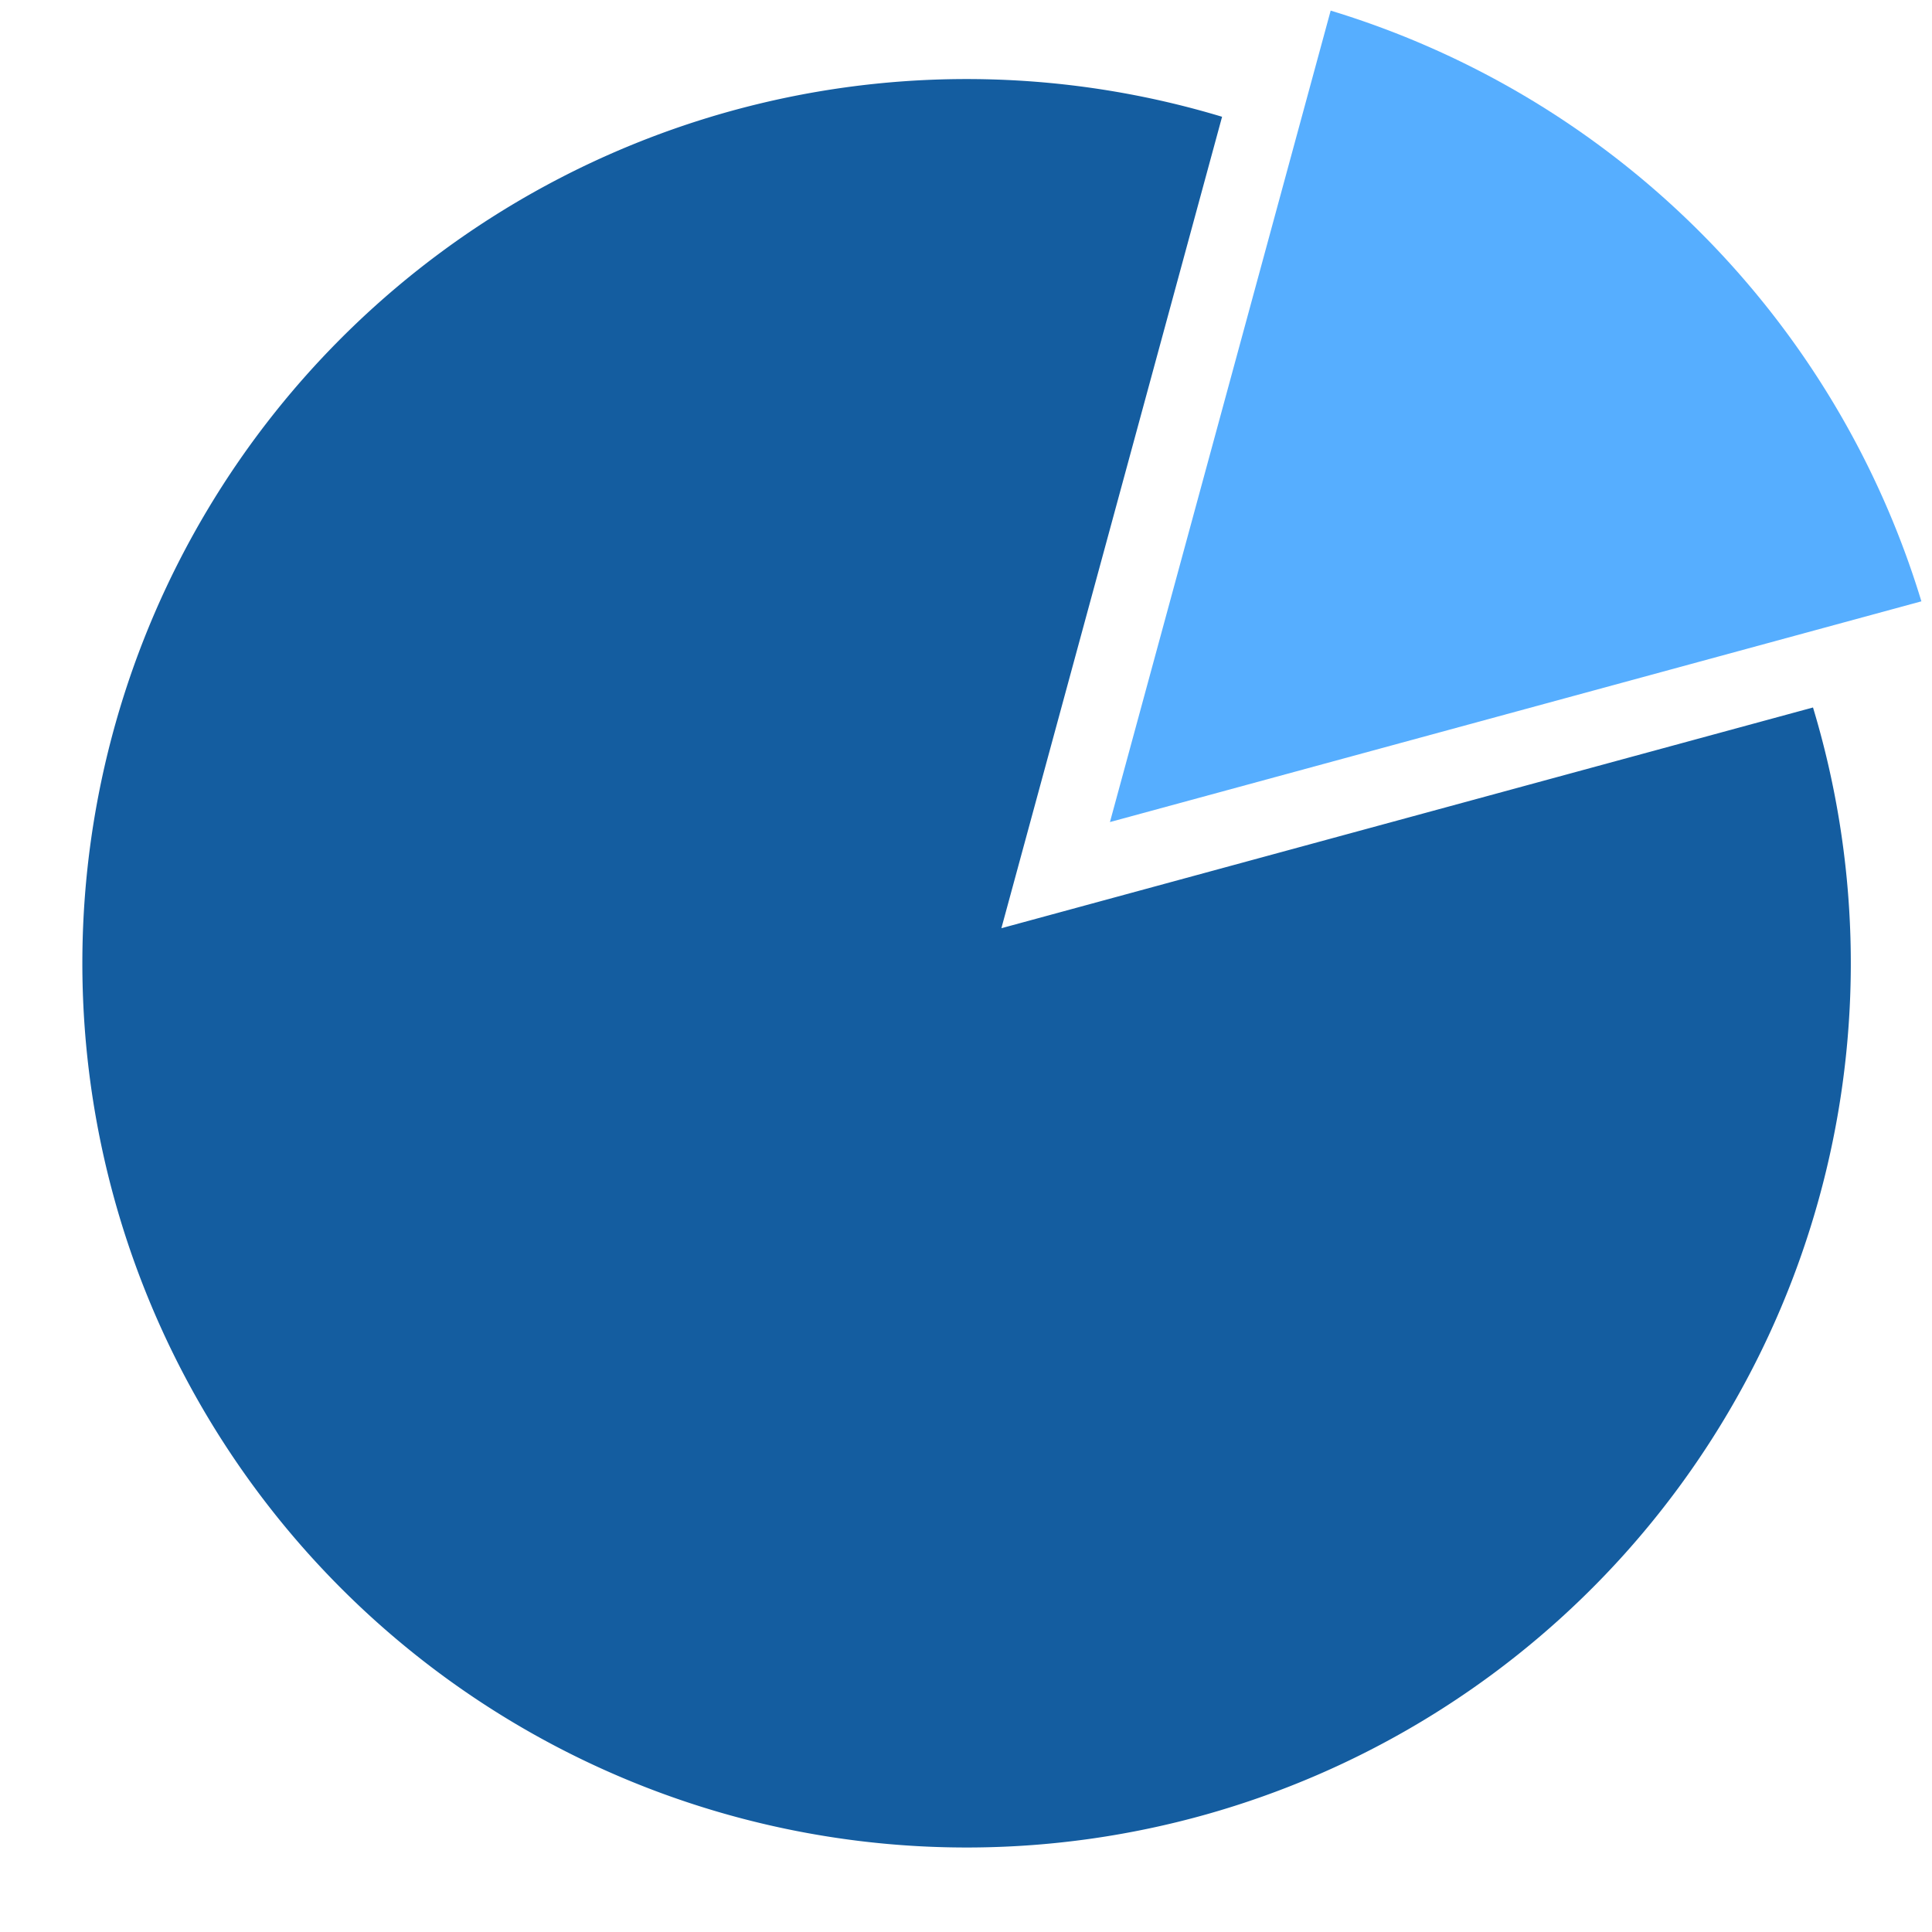 <?xml version="1.0" encoding="UTF-8" standalone="no"?><svg xmlns="http://www.w3.org/2000/svg" xmlns:xlink="http://www.w3.org/1999/xlink" data-name="Layer 1" fill="#000000" height="54.6" preserveAspectRatio="xMidYMid meet" version="1" viewBox="3.7 5.7 54.6 54.6" width="54.6" zoomAndPan="magnify"><g id="change1_1"><path d="M32,31.932,38.237,9a24.989,24.989,0,1,0,16.7,16.694Z" fill="#145da0"/></g><g id="change2_1"><path d="M41.306,6,35.068,28.932,58,22.694A25.051,25.051,0,0,0,41.306,6Z" fill="#56aeff"/></g></svg>